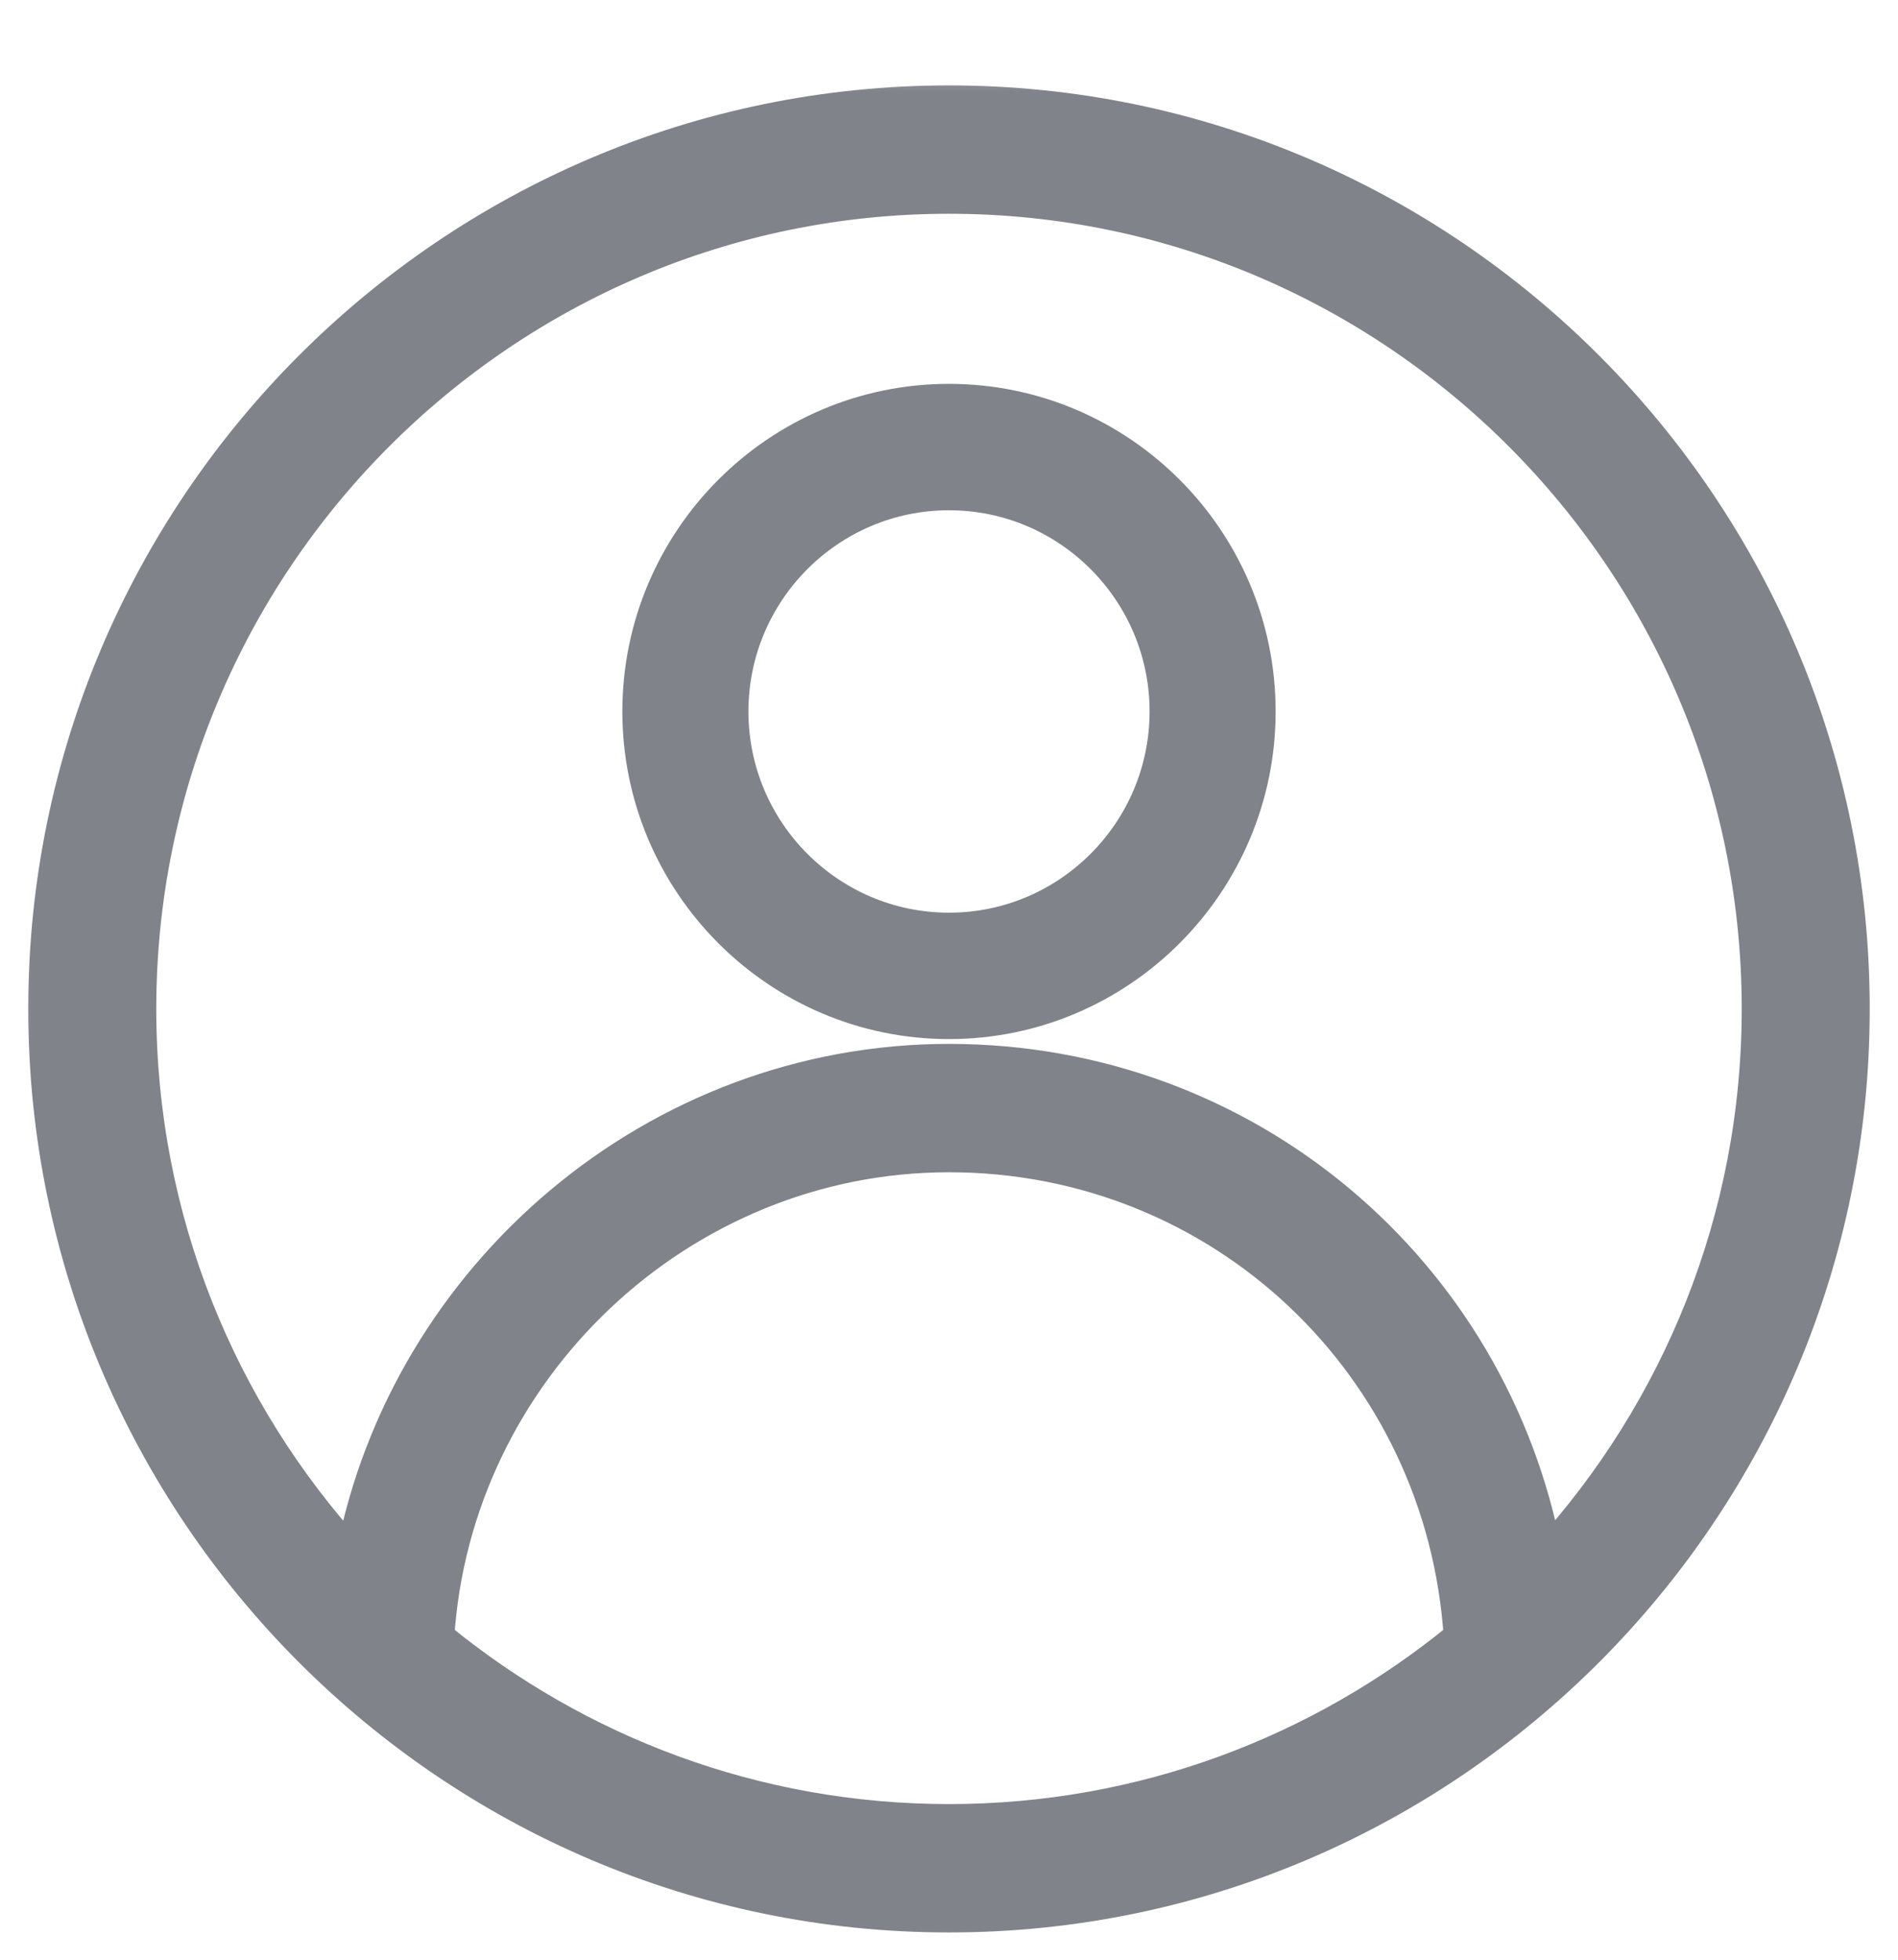 <svg width="31" height="32" viewBox="0 0 31 32" fill="none" xmlns="http://www.w3.org/2000/svg">
<mask id="mask0_424_418" style="mask-type:luminance" maskUnits="userSpaceOnUse" x="0" y="0" width="31" height="33">
<path d="M31 0.63H0V32.63H31V0.63Z" fill="white"/>
</mask>
<g mask="url(#mask0_424_418)">
<path d="M15.5 6.525C12.7 6.525 10.422 8.81 10.422 11.617C10.422 14.425 12.7 16.71 15.5 16.71C18.3 16.71 20.578 14.425 20.578 11.617C20.578 8.81 18.3 6.525 15.5 6.525ZM15.5 15.16C13.552 15.16 11.967 13.571 11.967 11.617C11.967 9.664 13.552 8.075 15.5 8.075C17.448 8.075 19.033 9.664 19.033 11.617C19.033 13.571 17.448 15.16 15.5 15.16Z" fill="#808389" stroke="#808389" stroke-width="0.514"/>
<path d="M15.5 1.66C7.354 1.66 0.727 8.306 0.727 16.474C0.727 24.643 7.354 31.289 15.5 31.289C23.646 31.289 30.273 24.643 30.273 16.474C30.273 8.306 23.646 1.66 15.5 1.66ZM7.154 26.735C7.43 22.376 11.107 18.876 15.5 18.876C19.955 18.876 23.564 22.305 23.846 26.735C21.569 28.602 18.663 29.724 15.5 29.724C12.337 29.724 9.432 28.602 7.154 26.735ZM28.713 16.474C28.713 19.909 27.399 23.04 25.252 25.396C24.379 20.755 20.362 17.311 15.5 17.311C10.707 17.311 6.635 20.816 5.752 25.401C3.602 23.044 2.287 19.911 2.287 16.474C2.287 9.169 8.214 3.225 15.5 3.225C22.786 3.225 28.713 9.169 28.713 16.474Z" fill="#808389" stroke="#808389" stroke-width="0.531"/>
</g>
</svg>
